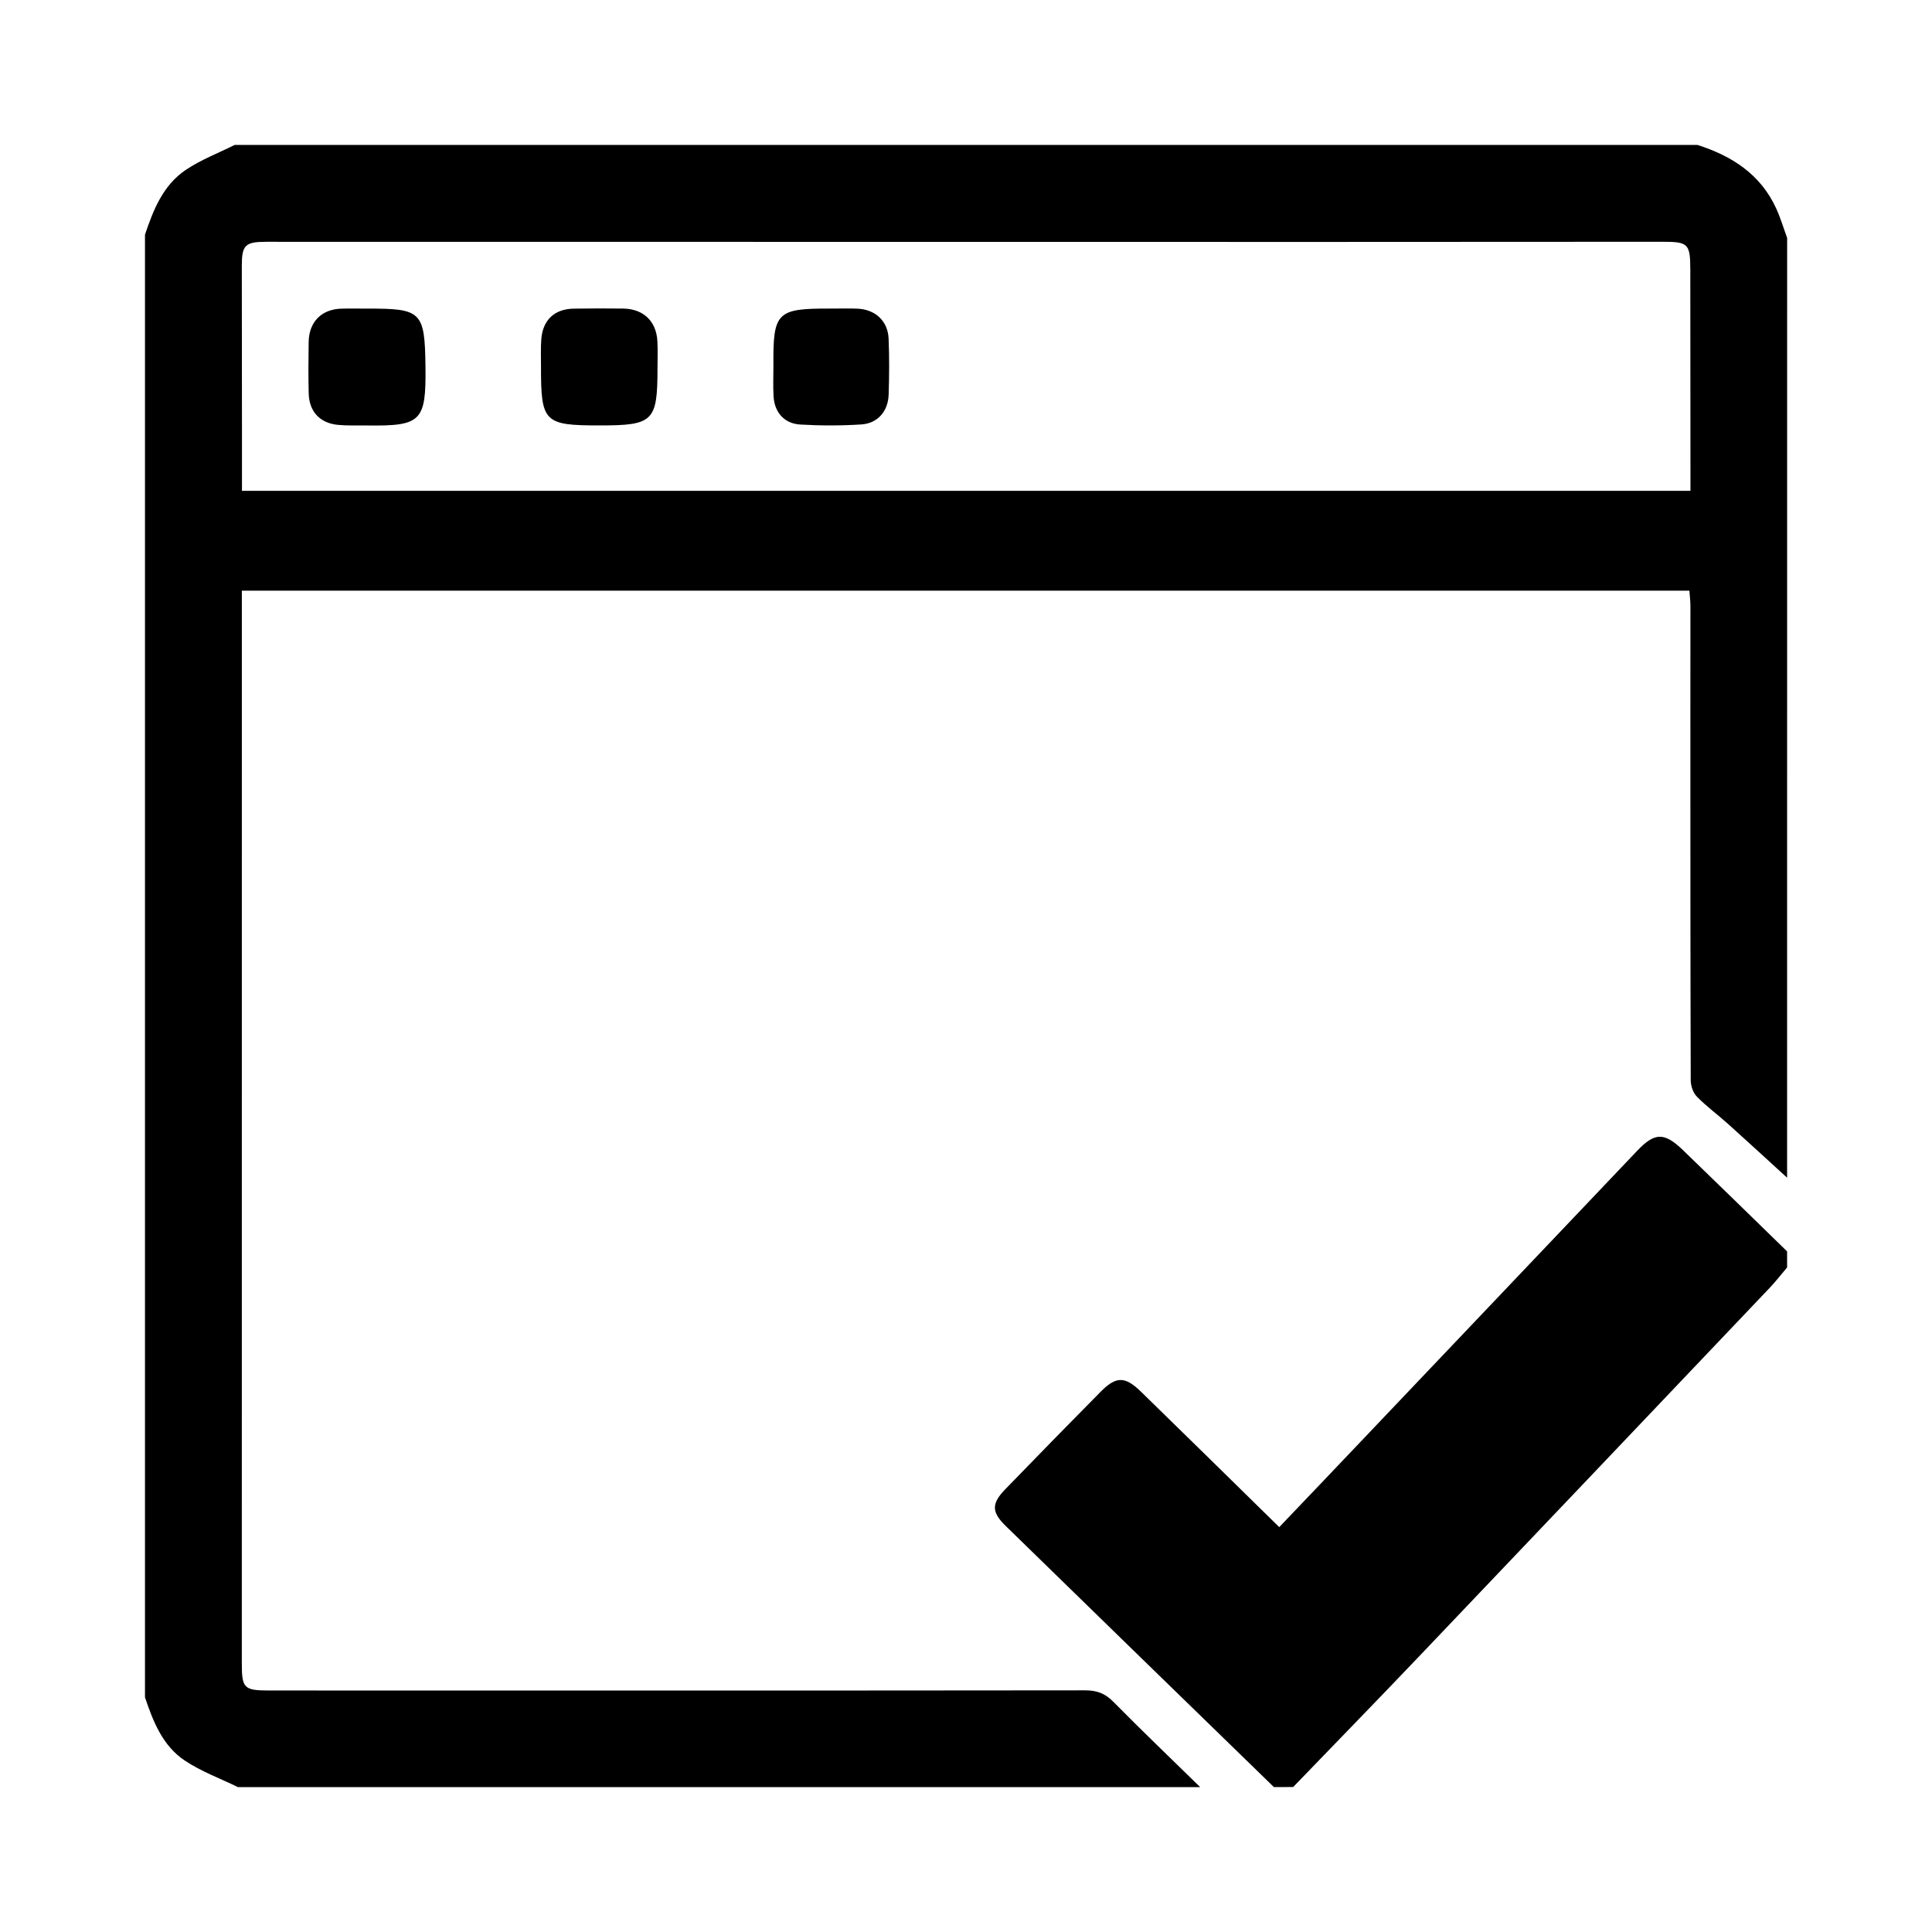 <?xml version="1.0" encoding="utf-8"?>
<!-- Generator: Adobe Illustrator 16.0.0, SVG Export Plug-In . SVG Version: 6.00 Build 0)  -->
<!DOCTYPE svg PUBLIC "-//W3C//DTD SVG 1.1//EN" "http://www.w3.org/Graphics/SVG/1.1/DTD/svg11.dtd">
<svg version="1.1" id="Layer_1" xmlns="http://www.w3.org/2000/svg" xmlns:xlink="http://www.w3.org/1999/xlink" x="0px" y="0px"
	 width="50px" height="50px" viewBox="0 0 50 50" enable-background="new 0 0 50 50" xml:space="preserve">
<g>
	<path fill-rule="evenodd" clip-rule="evenodd" d="M46.25,30.479c-0.508-0.464-1.015-0.93-1.526-1.39
		c-0.267-0.239-0.558-0.453-0.808-0.707c-0.099-0.1-0.159-0.278-0.16-0.422c-0.01-3.195-0.009-6.391-0.009-9.587
		c0-0.899,0.002-1.798,0.001-2.697c-0.001-0.121-0.016-0.242-0.026-0.389c-12.482,0-24.94,0-37.463,0c0,0.181,0,0.355,0,0.529
		c0,9.074,0,18.149-0.001,27.225c0,0.65,0.053,0.709,0.705,0.709c7.042,0.001,14.083,0.004,21.125-0.004
		c0.302,0,0.513,0.081,0.724,0.295c0.739,0.748,1.498,1.476,2.249,2.21c-8.301,0-16.602,0-24.902,0
		c-0.462-0.226-0.954-0.405-1.377-0.688c-0.571-0.38-0.818-1.007-1.03-1.636c0-12.617,0-25.234,0-37.852
		C3.967,5.43,4.221,4.793,4.805,4.399c0.391-0.264,0.844-0.436,1.27-0.649c12.617,0,25.234,0,37.852,0
		c0.895,0.285,1.638,0.761,2.042,1.648c0.112,0.245,0.189,0.506,0.282,0.759C46.25,14.264,46.25,22.372,46.25,30.479z M6.262,12.703
		c12.532,0,24.995,0,37.487,0c0-0.146,0-0.255,0-0.363c-0.001-1.784-0.002-3.568-0.004-5.352c-0.001-0.685-0.053-0.731-0.724-0.731
		c-2.904,0.003-5.808,0.004-8.712,0.004c-9.14,0-18.281-0.002-27.421-0.003c-0.543,0-0.63,0.085-0.63,0.62
		C6.258,8.275,6.26,9.671,6.262,11.068C6.262,11.604,6.262,12.14,6.262,12.703z"/>
	<path fill-rule="evenodd" clip-rule="evenodd" d="M32.969,46.25c-2.314-2.252-4.632-4.503-6.942-6.759
		c-0.37-0.36-0.37-0.579-0.01-0.95c0.817-0.844,1.639-1.684,2.465-2.52c0.403-0.408,0.631-0.409,1.049-0.002
		c1.188,1.157,2.37,2.32,3.576,3.503c0.78-0.818,1.553-1.627,2.322-2.438c2.314-2.434,4.628-4.869,6.942-7.303
		c0.453-0.476,0.699-0.482,1.182-0.018c0.902,0.871,1.799,1.748,2.697,2.623c0,0.139,0,0.276,0,0.415
		c-0.151,0.179-0.295,0.364-0.456,0.534c-3.036,3.193-6.072,6.389-9.112,9.578c-1.065,1.118-2.144,2.224-3.215,3.335
		C33.301,46.25,33.135,46.25,32.969,46.25z"/>
	<path fill-rule="evenodd" clip-rule="evenodd" d="M17.016,9.535c-0.001,1.37-0.108,1.475-1.496,1.475
		c-1.441,0-1.521-0.079-1.519-1.528c0-0.235-0.01-0.471,0.008-0.705c0.039-0.497,0.343-0.781,0.835-0.789
		c0.429-0.007,0.857-0.008,1.286-0.002c0.52,0.007,0.856,0.327,0.883,0.843C17.026,9.063,17.016,9.299,17.016,9.535z"/>
	<path fill-rule="evenodd" clip-rule="evenodd" d="M9.501,7.987c1.409-0.005,1.492,0.077,1.51,1.493
		c0.018,1.426-0.105,1.55-1.518,1.531c-0.249-0.003-0.499,0.008-0.745-0.015C8.277,10.951,8,10.65,7.989,10.178
		c-0.01-0.441-0.008-0.884-0.001-1.326c0.009-0.523,0.333-0.85,0.85-0.864C9.059,7.982,9.28,7.987,9.501,7.987z"/>
	<path fill-rule="evenodd" clip-rule="evenodd" d="M20.016,9.463c-0.012-1.383,0.087-1.482,1.467-1.477
		c0.235,0.001,0.47-0.007,0.705,0.002c0.462,0.018,0.79,0.319,0.809,0.775c0.02,0.483,0.017,0.968,0.001,1.451
		c-0.014,0.432-0.287,0.746-0.714,0.771c-0.522,0.033-1.05,0.033-1.572,0.002c-0.418-0.024-0.672-0.32-0.693-0.738
		C20.005,9.989,20.016,9.726,20.016,9.463z"/>
</g>
</svg>
